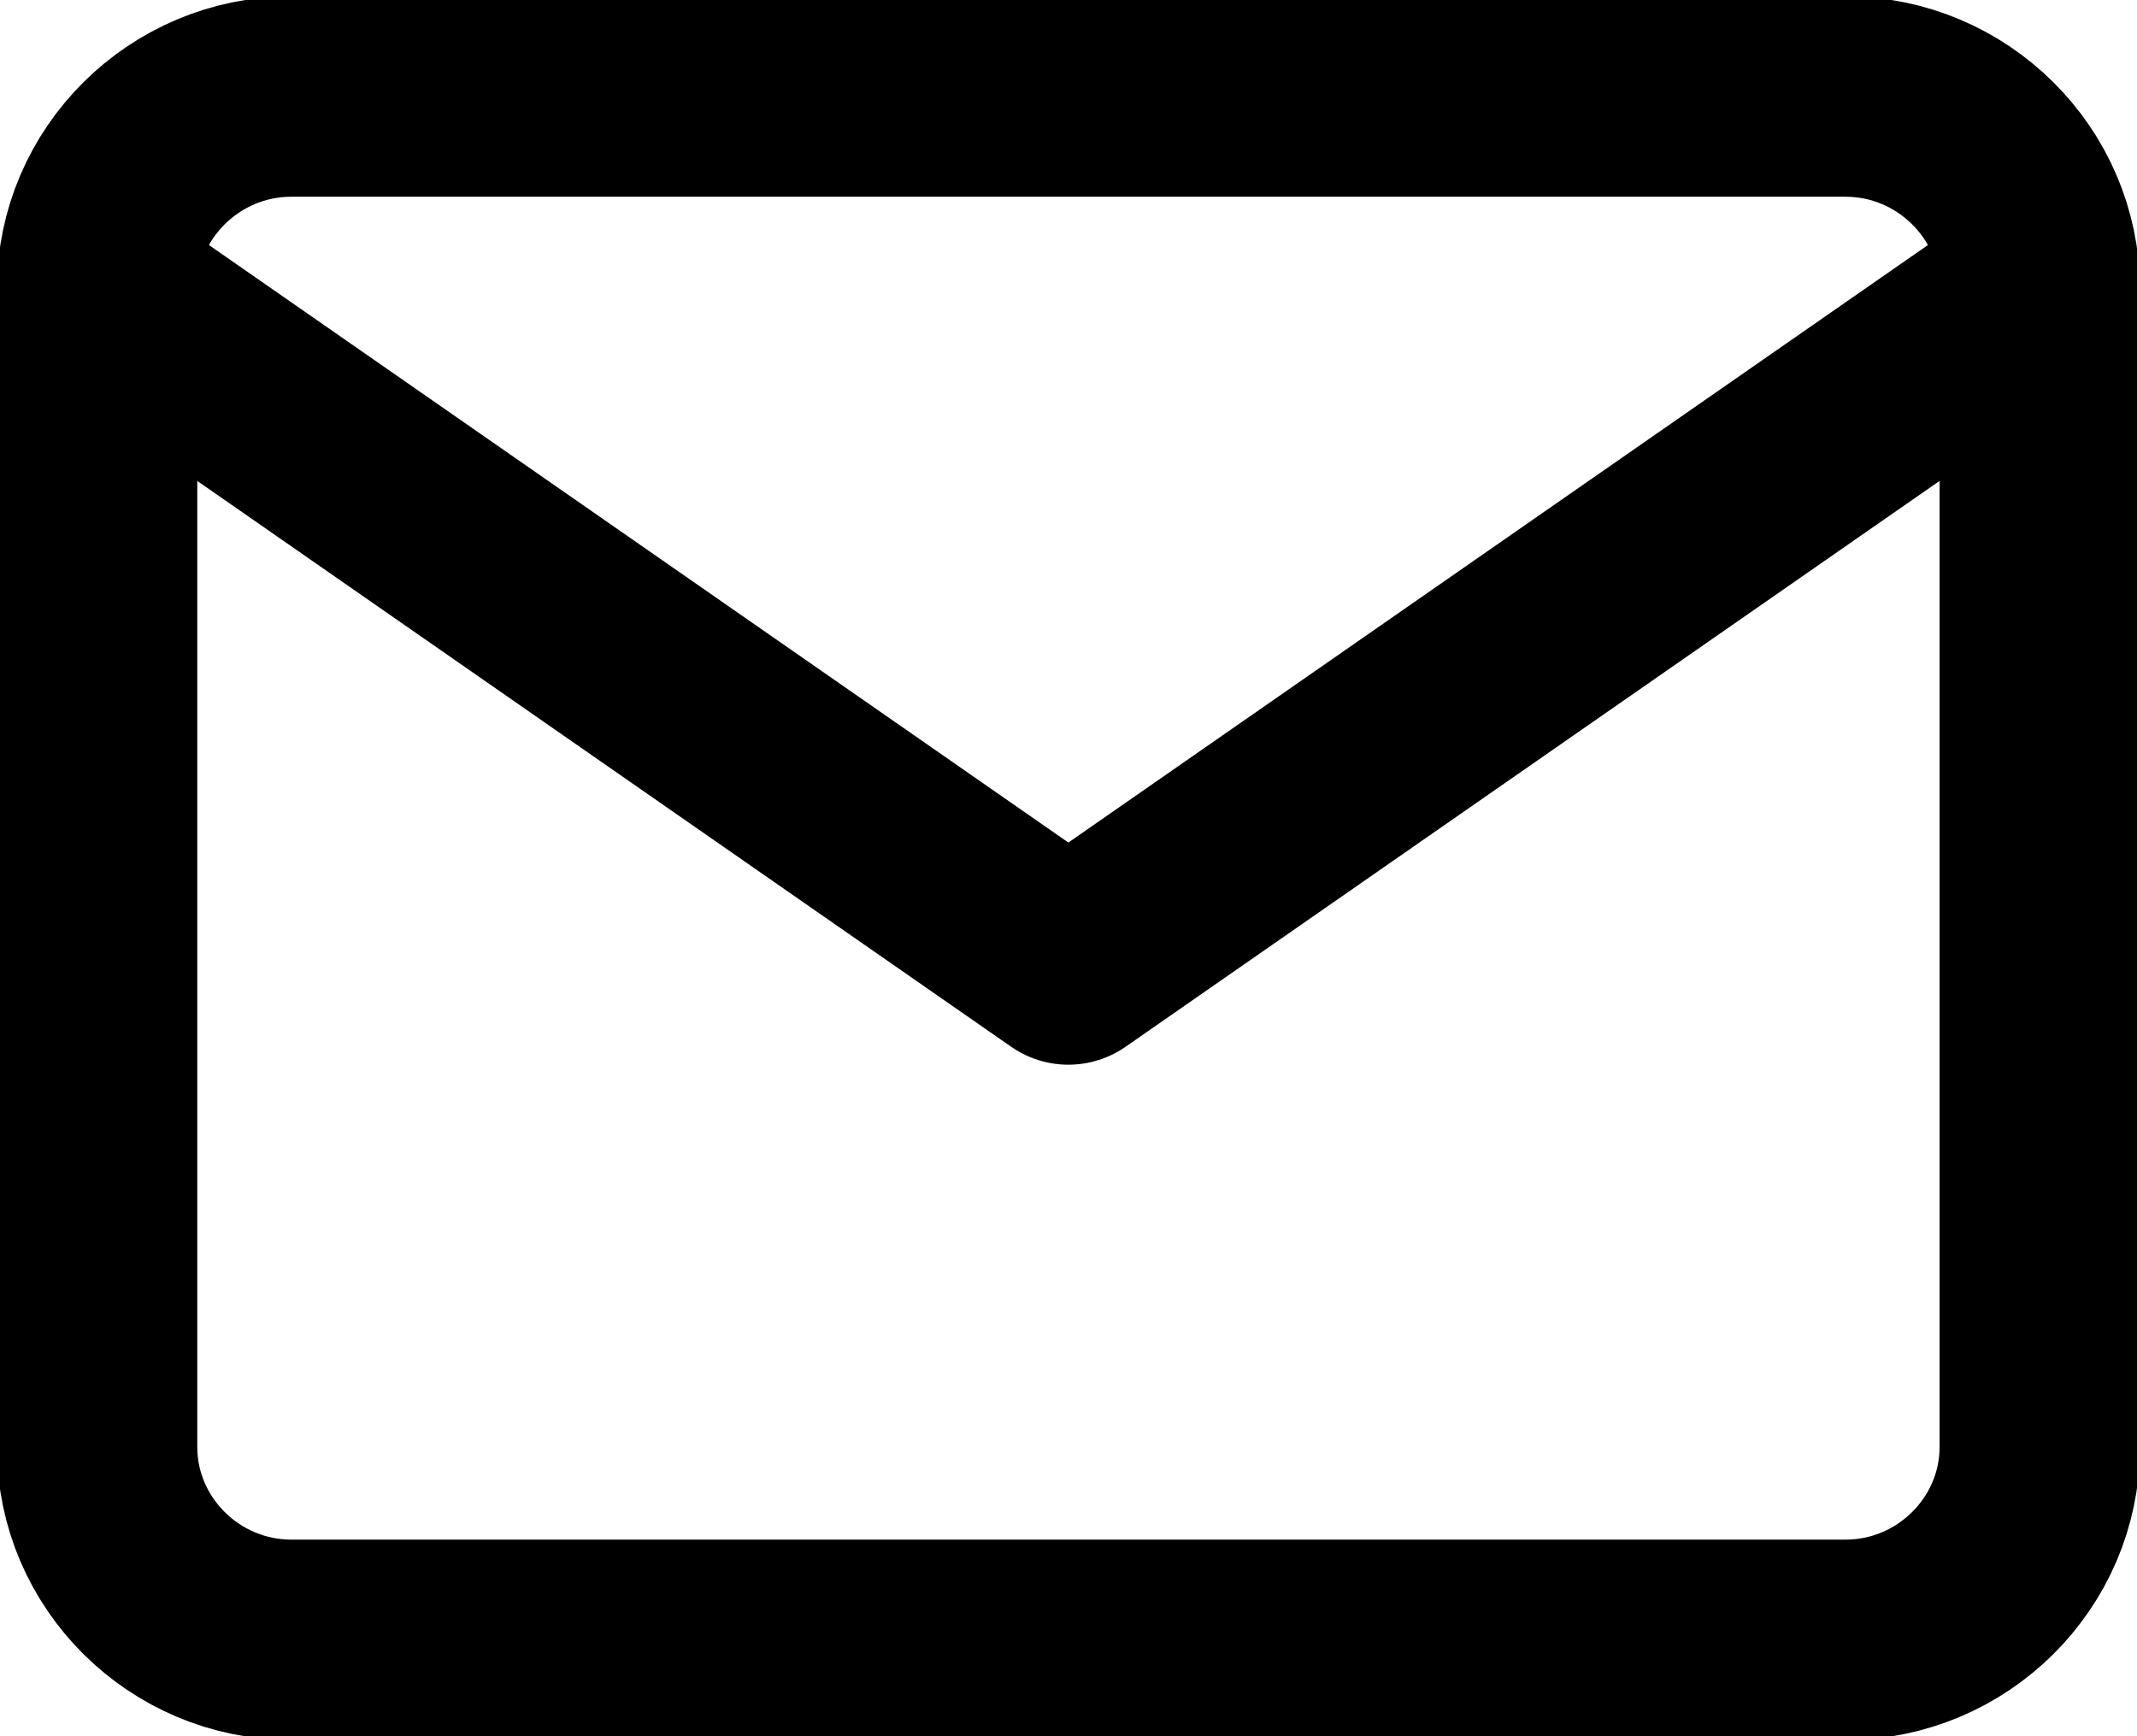 <svg width="16" height="13" viewBox="0 0 16 13" fill="none" xmlns="http://www.w3.org/2000/svg">
<g clip-path="url(#clip0_71_209)">
<path d="M2.181 0.723H13.818C14.617 0.723 15.272 1.373 15.272 2.167V10.834C15.272 11.628 14.617 12.278 13.818 12.278H2.181C1.381 12.278 0.727 11.628 0.727 10.834V2.167C0.727 1.373 1.381 0.723 2.181 0.723Z" stroke="black" stroke-width="1.5" stroke-linecap="round" stroke-linejoin="round"/>
<path d="M15.272 2.166L7.999 7.222L0.727 2.166" stroke="black" stroke-width="1.5" stroke-linecap="round" stroke-linejoin="round"/>
</g>
<defs>
<clipPath id="clip0_71_209">
<rect width="16" height="13" fill="white"/>
</clipPath>
</defs>
</svg>
